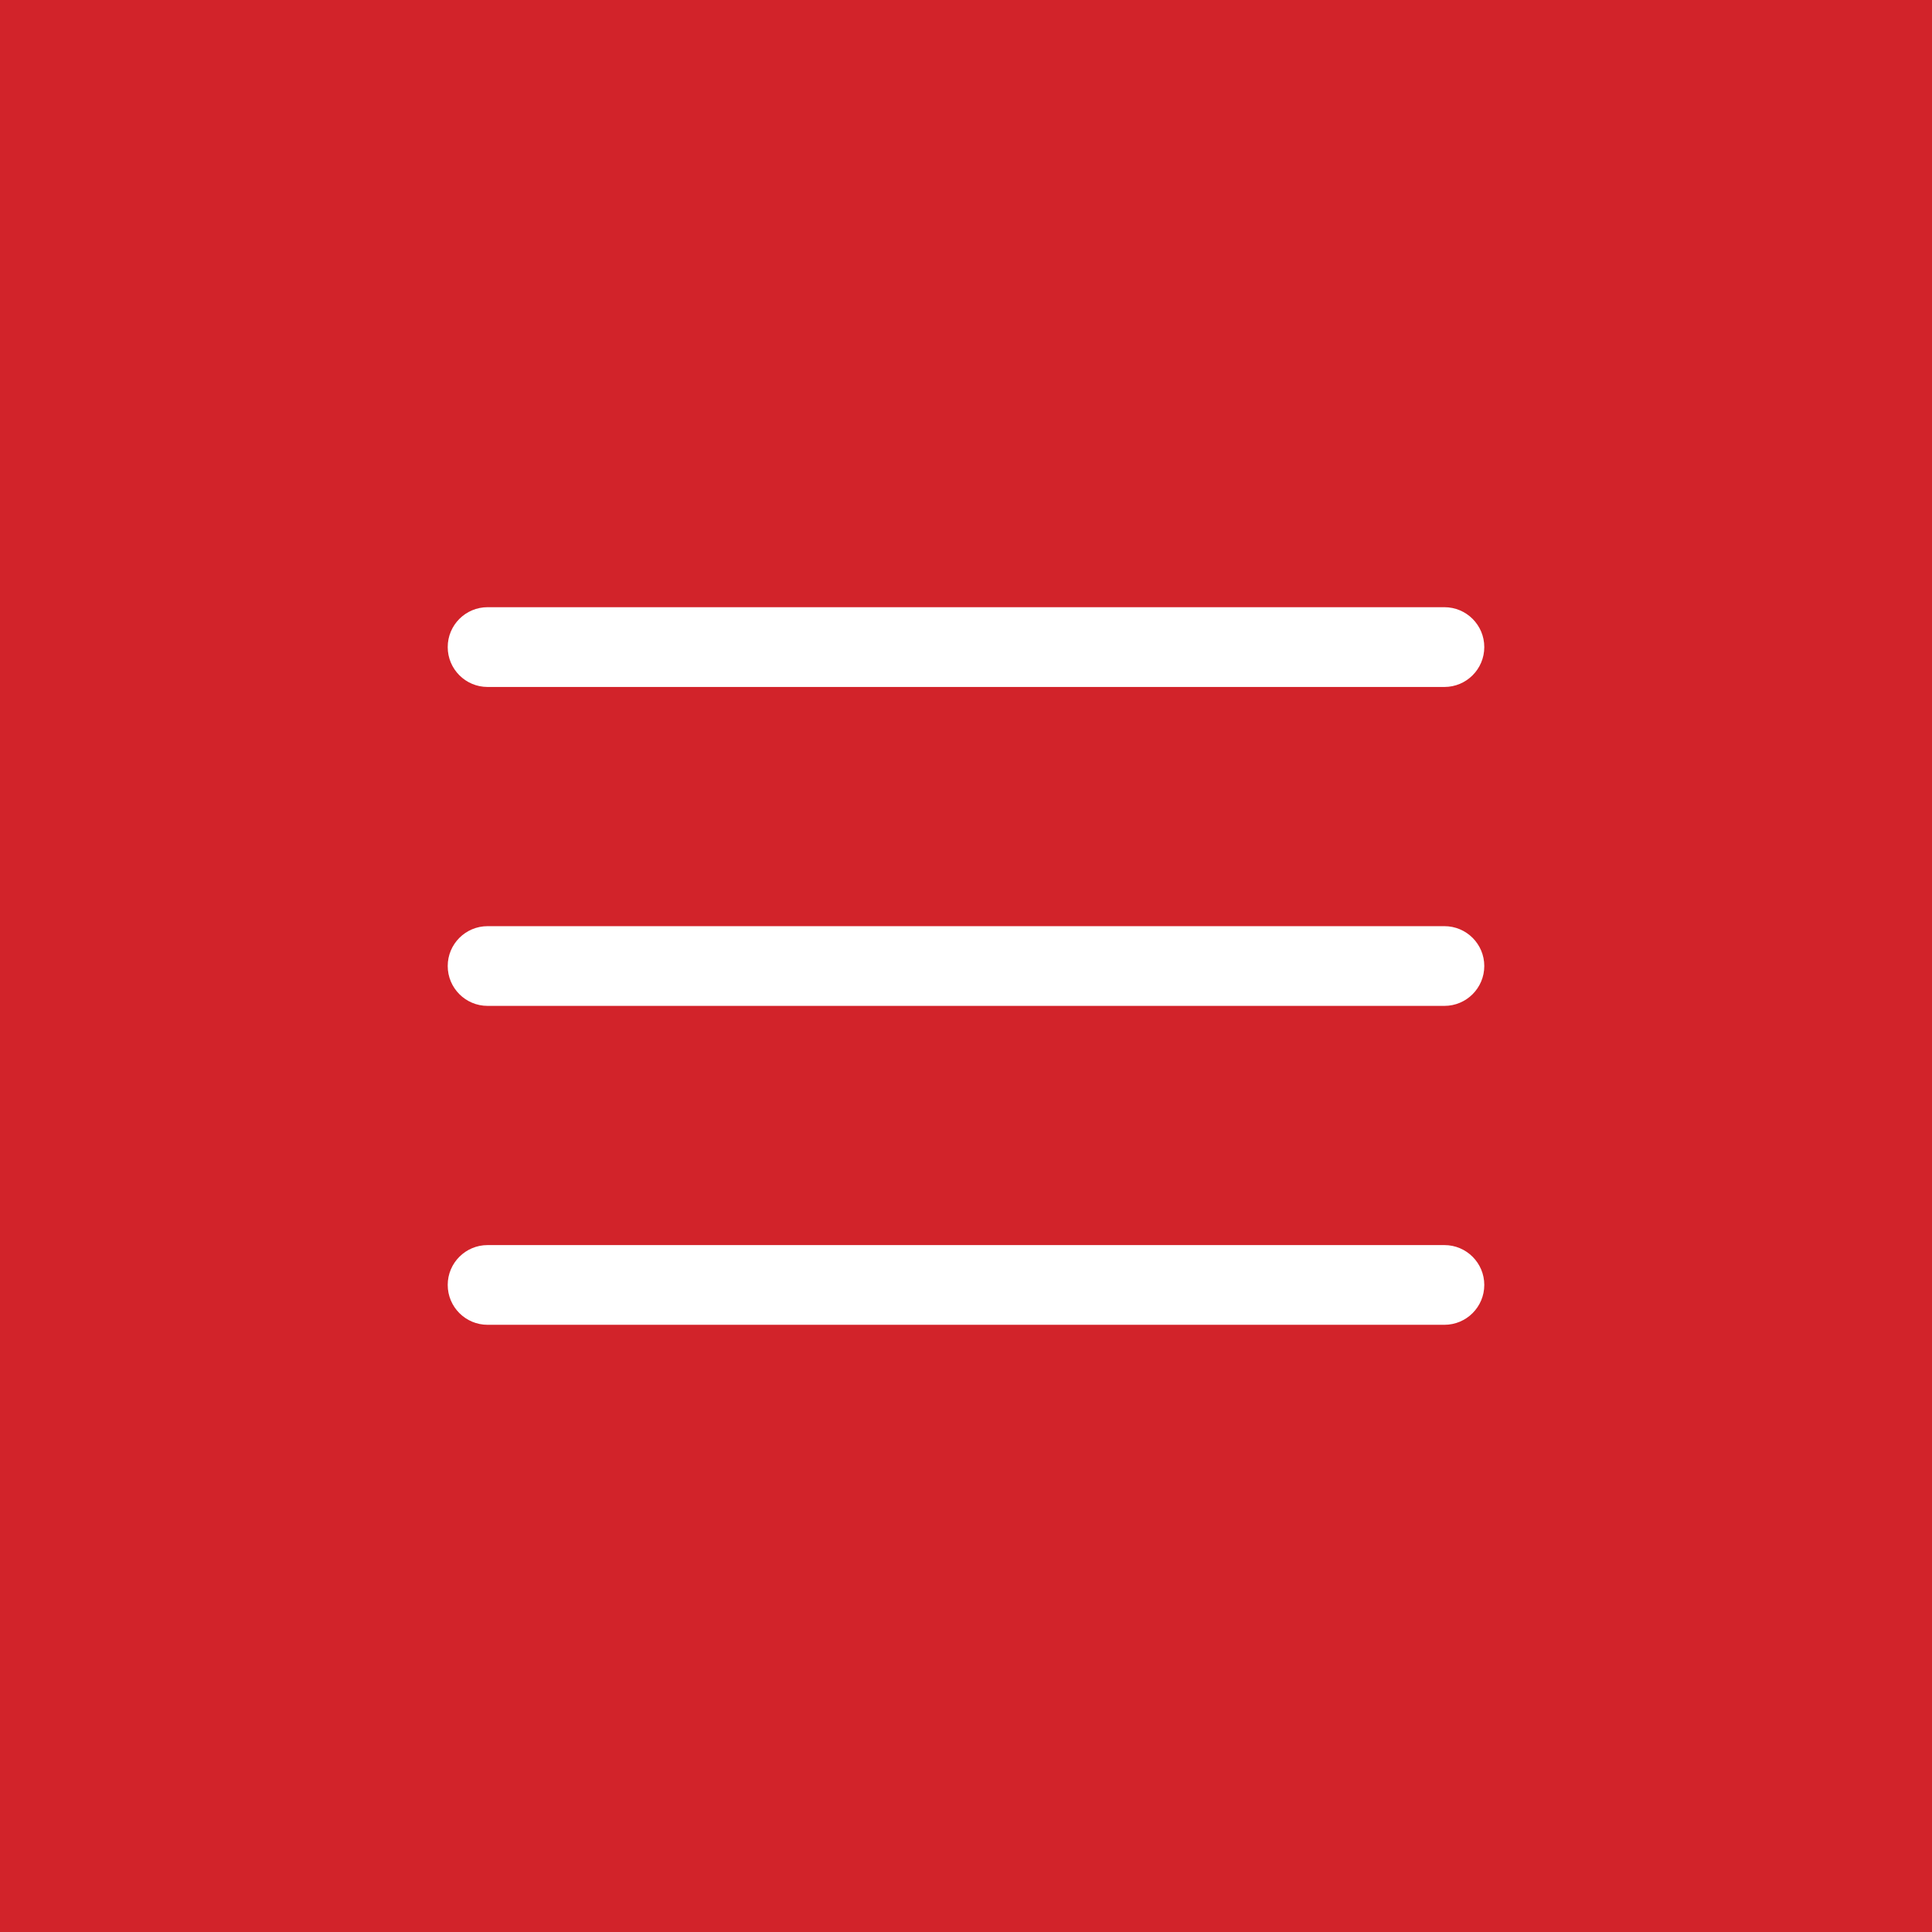 <?xml version="1.0" encoding="UTF-8"?> <svg xmlns="http://www.w3.org/2000/svg" width="42" height="42" viewBox="0 0 42 42" fill="none"> <rect width="42" height="42" fill="#D2232A"></rect> <path fill-rule="evenodd" clip-rule="evenodd" d="M10.6 13.2C10.121 13.2 9.733 13.588 9.733 14.067C9.733 14.546 10.121 14.934 10.6 14.934H31.4C31.879 14.934 32.267 14.546 32.267 14.067C32.267 13.588 31.879 13.2 31.4 13.2H10.6ZM9.733 21C9.733 20.522 10.121 20.134 10.6 20.134H31.4C31.879 20.134 32.267 20.522 32.267 21C32.267 21.479 31.879 21.867 31.4 21.867H10.6C10.121 21.867 9.733 21.479 9.733 21ZM9.733 27.933C9.733 27.455 10.121 27.067 10.6 27.067H31.4C31.879 27.067 32.267 27.455 32.267 27.933C32.267 28.412 31.879 28.8 31.4 28.8H10.6C10.121 28.8 9.733 28.412 9.733 27.933Z" fill="white"></path> </svg> 